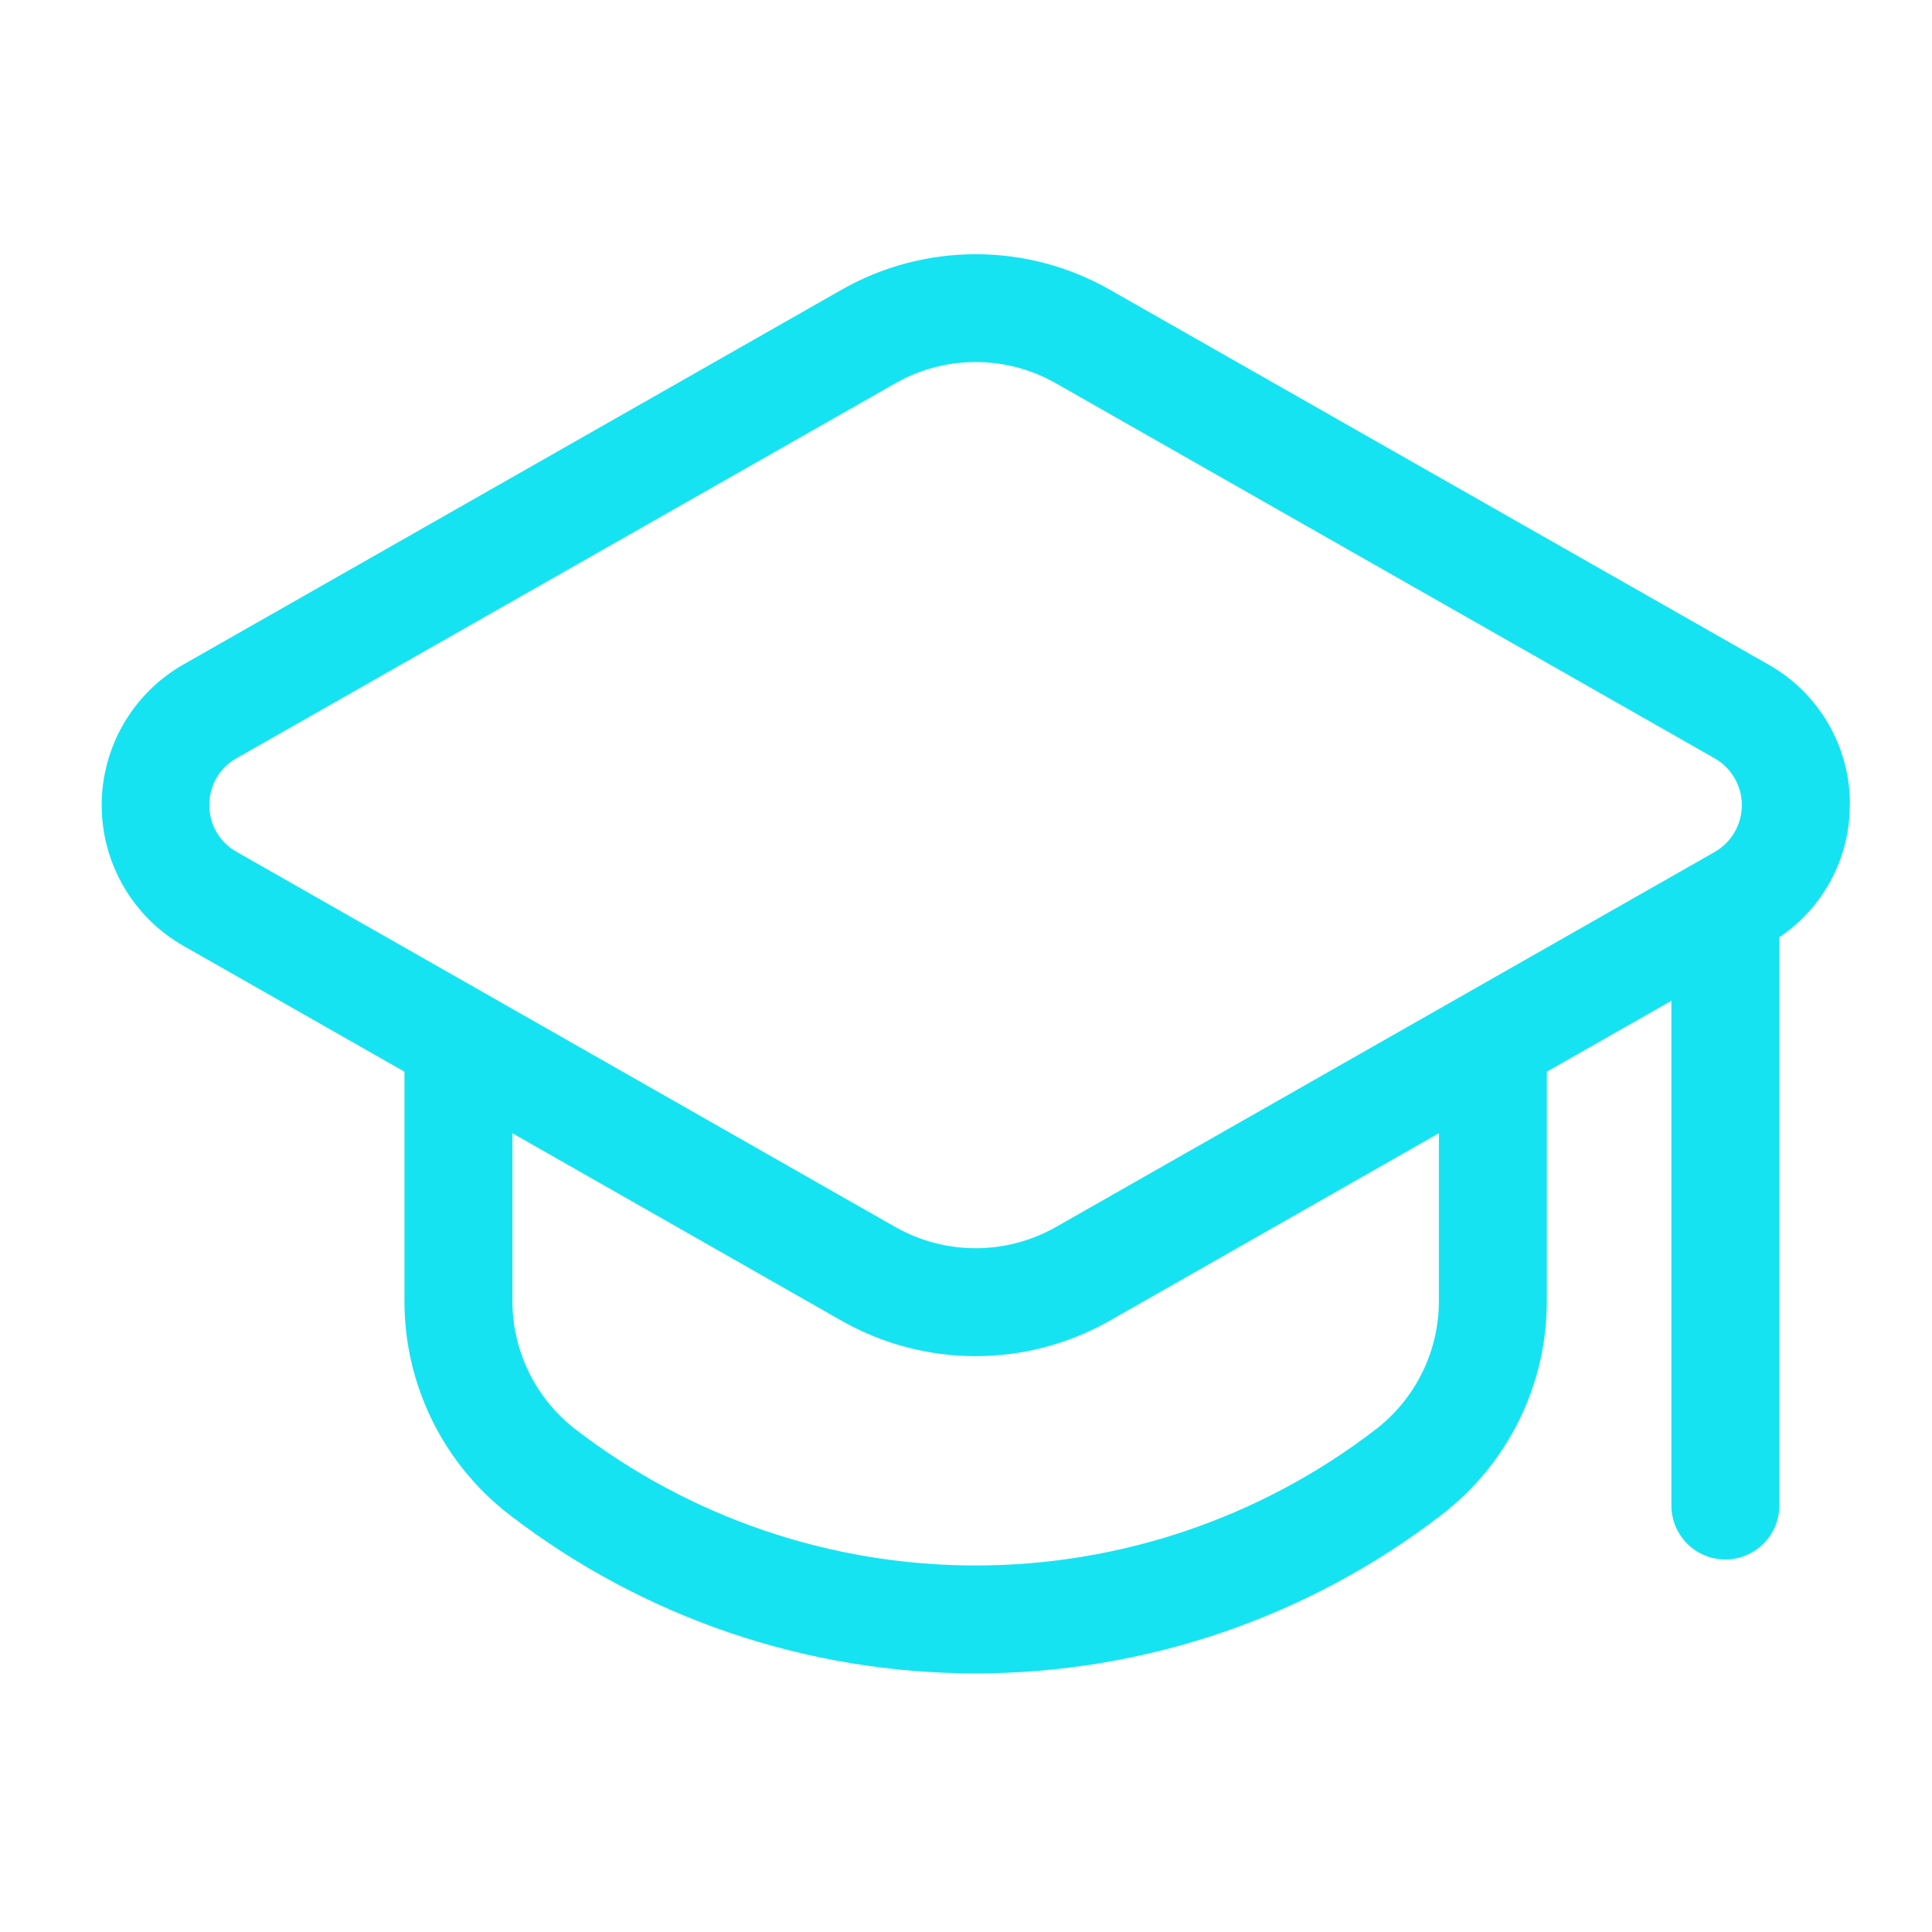 <?xml version="1.0" encoding="UTF-8"?> <svg xmlns="http://www.w3.org/2000/svg" width="38" height="38" viewBox="0 0 38 38" fill="none"><path d="M36.386 15.835C36.39 15.272 36.242 14.718 35.959 14.231C35.676 13.744 35.268 13.342 34.776 13.067L21.818 5.692C21.017 5.238 20.112 5 19.192 5C18.271 5 17.366 5.238 16.565 5.692L3.609 13.069C3.12 13.347 2.714 13.75 2.431 14.236C2.149 14.722 2 15.274 2 15.836C2 16.399 2.149 16.951 2.431 17.437C2.714 17.923 3.12 18.326 3.609 18.604L7.955 21.079V25.584C7.953 26.398 8.139 27.201 8.498 27.932C8.857 28.662 9.379 29.3 10.024 29.796C12.652 31.818 15.874 32.914 19.19 32.914C22.505 32.913 25.727 31.817 28.354 29.794C29 29.299 29.522 28.661 29.881 27.931C30.24 27.201 30.426 26.398 30.424 25.584V21.079L32.874 19.684V29.611C32.874 29.893 32.986 30.163 33.185 30.362C33.384 30.561 33.654 30.673 33.936 30.673C34.217 30.673 34.487 30.561 34.686 30.362C34.885 30.163 34.997 29.893 34.997 29.611V18.434C35.424 18.148 35.774 17.761 36.015 17.308C36.257 16.855 36.384 16.349 36.383 15.835H36.386ZM4.118 15.835C4.116 15.647 4.165 15.462 4.259 15.299C4.354 15.137 4.491 15.003 4.655 14.912L17.614 7.537C18.095 7.264 18.637 7.121 19.189 7.121C19.742 7.121 20.284 7.264 20.765 7.537L33.723 14.914C33.886 15.007 34.022 15.141 34.116 15.303C34.21 15.465 34.26 15.649 34.26 15.836C34.26 16.024 34.21 16.208 34.116 16.37C34.022 16.532 33.886 16.666 33.723 16.759L20.765 24.136C20.284 24.408 19.741 24.551 19.189 24.551C18.637 24.551 18.095 24.408 17.614 24.136L4.658 16.757C4.493 16.666 4.356 16.533 4.261 16.37C4.166 16.208 4.117 16.023 4.118 15.835ZM28.301 25.584C28.302 26.074 28.19 26.557 27.974 26.996C27.758 27.435 27.443 27.819 27.055 28.117C24.8 29.851 22.035 30.791 19.189 30.791C16.344 30.791 13.579 29.851 11.324 28.117C10.935 27.818 10.621 27.434 10.405 26.995C10.189 26.555 10.077 26.072 10.078 25.582V22.289L16.563 25.983C17.364 26.436 18.269 26.674 19.189 26.674C20.11 26.674 21.014 26.436 21.816 25.983L28.301 22.289V25.584Z" fill="#16E3F2"></path></svg> 
